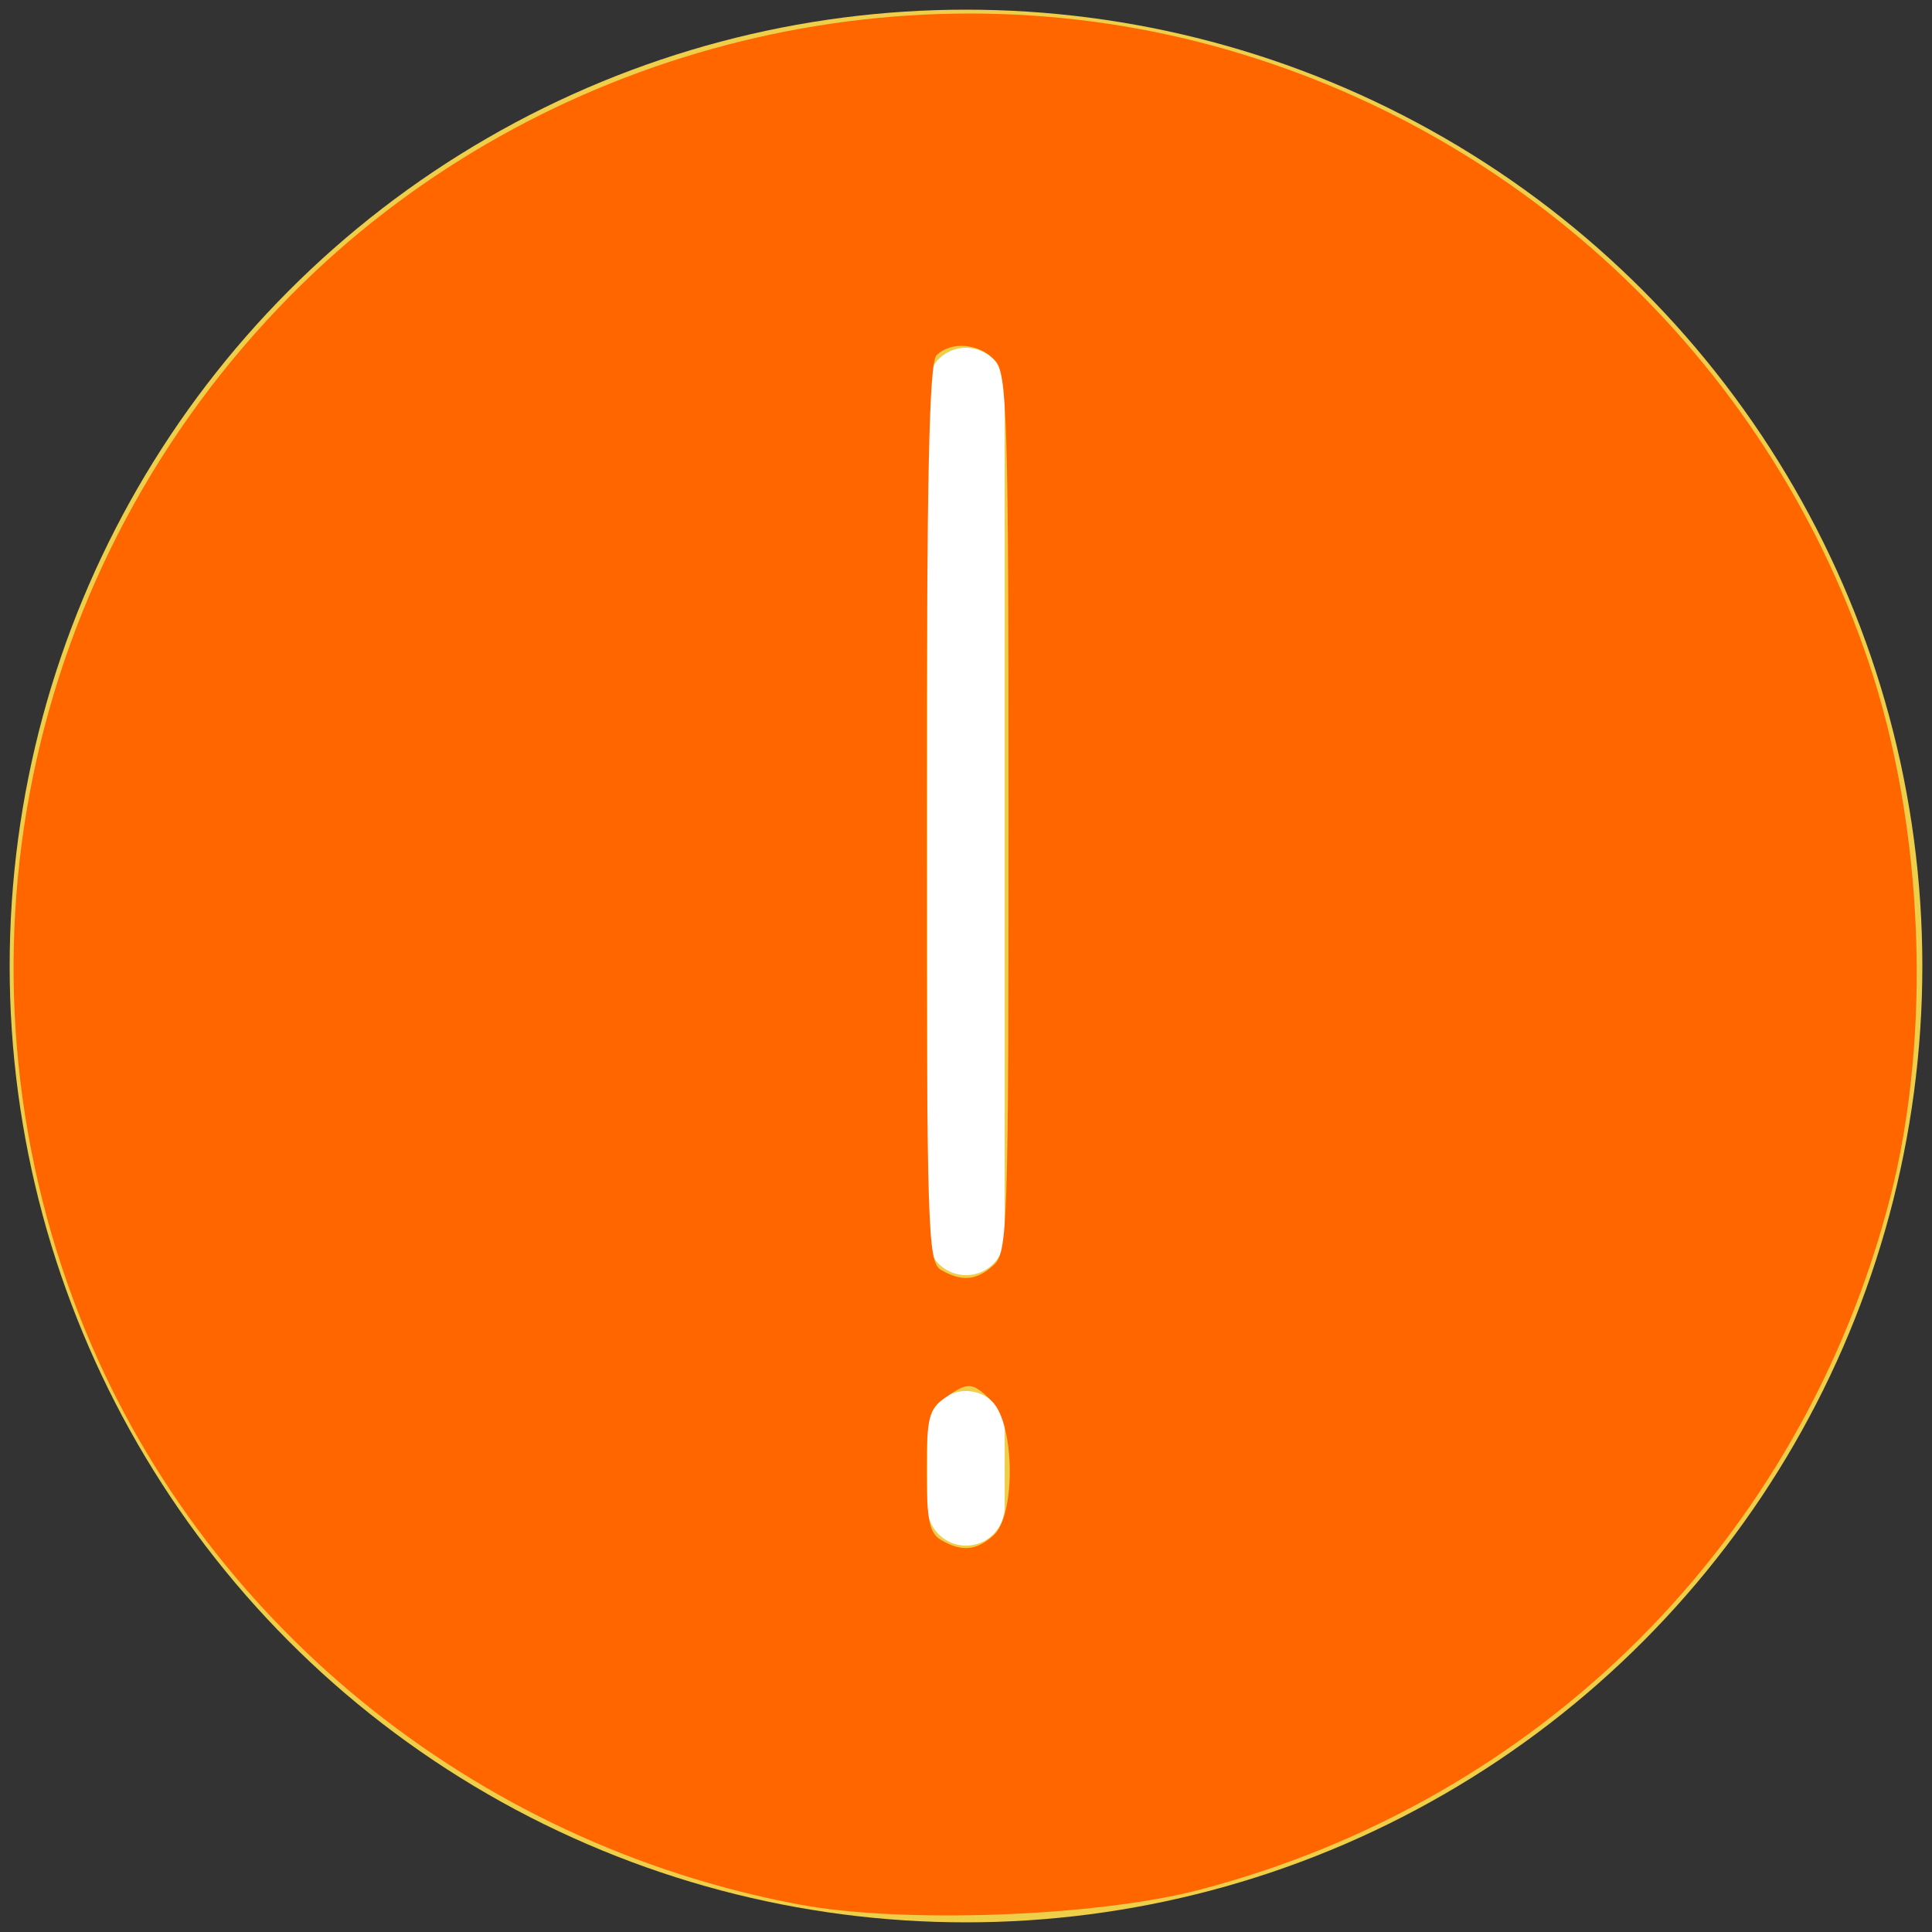 <?xml version="1.0" encoding="UTF-8" standalone="no"?>
<svg
   xmlns:dc="http://purl.org/dc/elements/1.1/"
   xmlns:cc="http://creativecommons.org/ns#"
   xmlns:rdf="http://www.w3.org/1999/02/22-rdf-syntax-ns#"
   xmlns:svg="http://www.w3.org/2000/svg"
   xmlns="http://www.w3.org/2000/svg"
   xmlns:sodipodi="http://sodipodi.sourceforge.net/DTD/sodipodi-0.dtd"
   xmlns:inkscape="http://www.inkscape.org/namespaces/inkscape"
   version="1.1"
   id="Capa_1"
   x="0px"
   y="0px"
   viewBox="0 0 50 50"
   style="enable-background:new 0 0 50 50;"
   xml:space="preserve"
   inkscape:version="0.91 r13725"
   sodipodi:docname="Exclamation_Mark.svg"><rect x="0" y="0" width="50" height="50" fill="#333333" stroke="none"/><defs
     id="defs11" /><sodipodi:namedview
     pagecolor="#ffffff"
     bordercolor="#666666"
     borderopacity="1"
     objecttolerance="10"
     gridtolerance="10"
     guidetolerance="10"
     inkscape:pageopacity="0"
     inkscape:pageshadow="2"
     inkscape:window-width="1467"
     inkscape:window-height="1023"
     id="namedview9"
     showgrid="false"
     inkscape:zoom="4.72"
     inkscape:cx="25.423729"
     inkscape:cy="25"
     inkscape:window-x="3397"
     inkscape:window-y="382"
     inkscape:window-maximized="0"
     inkscape:current-layer="Capa_1"
     showborder="false" /><circle
     style="fill:#EFCE4A;"
     cx="25"
     cy="25"
     r="24.75"
     id="circle3" /><line
     style="fill:none;stroke:#FFFFFF;stroke-width:2;stroke-linecap:round;stroke-miterlimit:10;"
     x1="25"
     y1="10"
     x2="25"
     y2="32"
     id="line5" /><line
     style="fill:none;stroke:#FFFFFF;stroke-width:2;stroke-linecap:round;stroke-miterlimit:10;"
     x1="25"
     y1="37"
     x2="25"
     y2="39"
     id="line7" /><path
     style="fill:#ff6600"
     d="M 20.699,49.291 C 12.253,47.717 5.15,41.919 2.069,34.086 -1.521,24.959 0.616,14.619 7.536,7.631 13.617,1.489 22.714,-1.038 31.058,1.096 39.155,3.167 45.682,9.212 48.353,17.114 c 1.44,4.261 1.655,9.677 0.553,13.922 -2.292,8.827 -9.025,15.561 -17.869,17.873 -2.652,0.693 -7.672,0.879 -10.338,0.382 z m 5.015,-9.557 c 0.576,-0.522 0.552,-2.875 -0.036,-3.463 -0.51,-0.51 -0.618,-0.518 -1.224,-0.094 -0.414,0.29 -0.471,0.518 -0.471,1.896 0,1.268 0.071,1.608 0.371,1.782 0.535,0.312 0.92,0.277 1.36,-0.122 z m 0,-6.992 c 0.366,-0.331 0.387,-0.974 0.387,-11.689 0,-10.253 -0.034,-11.375 -0.351,-11.726 C 25.351,8.886 24.612,8.821 24.237,9.195 24.046,9.386 23.983,12.309 23.983,21.049 c 0,10.824 0.025,11.614 0.371,11.816 0.535,0.312 0.92,0.277 1.36,-0.122 z"
     id="path4143"
     inkscape:connector-curvature="0" /></svg>